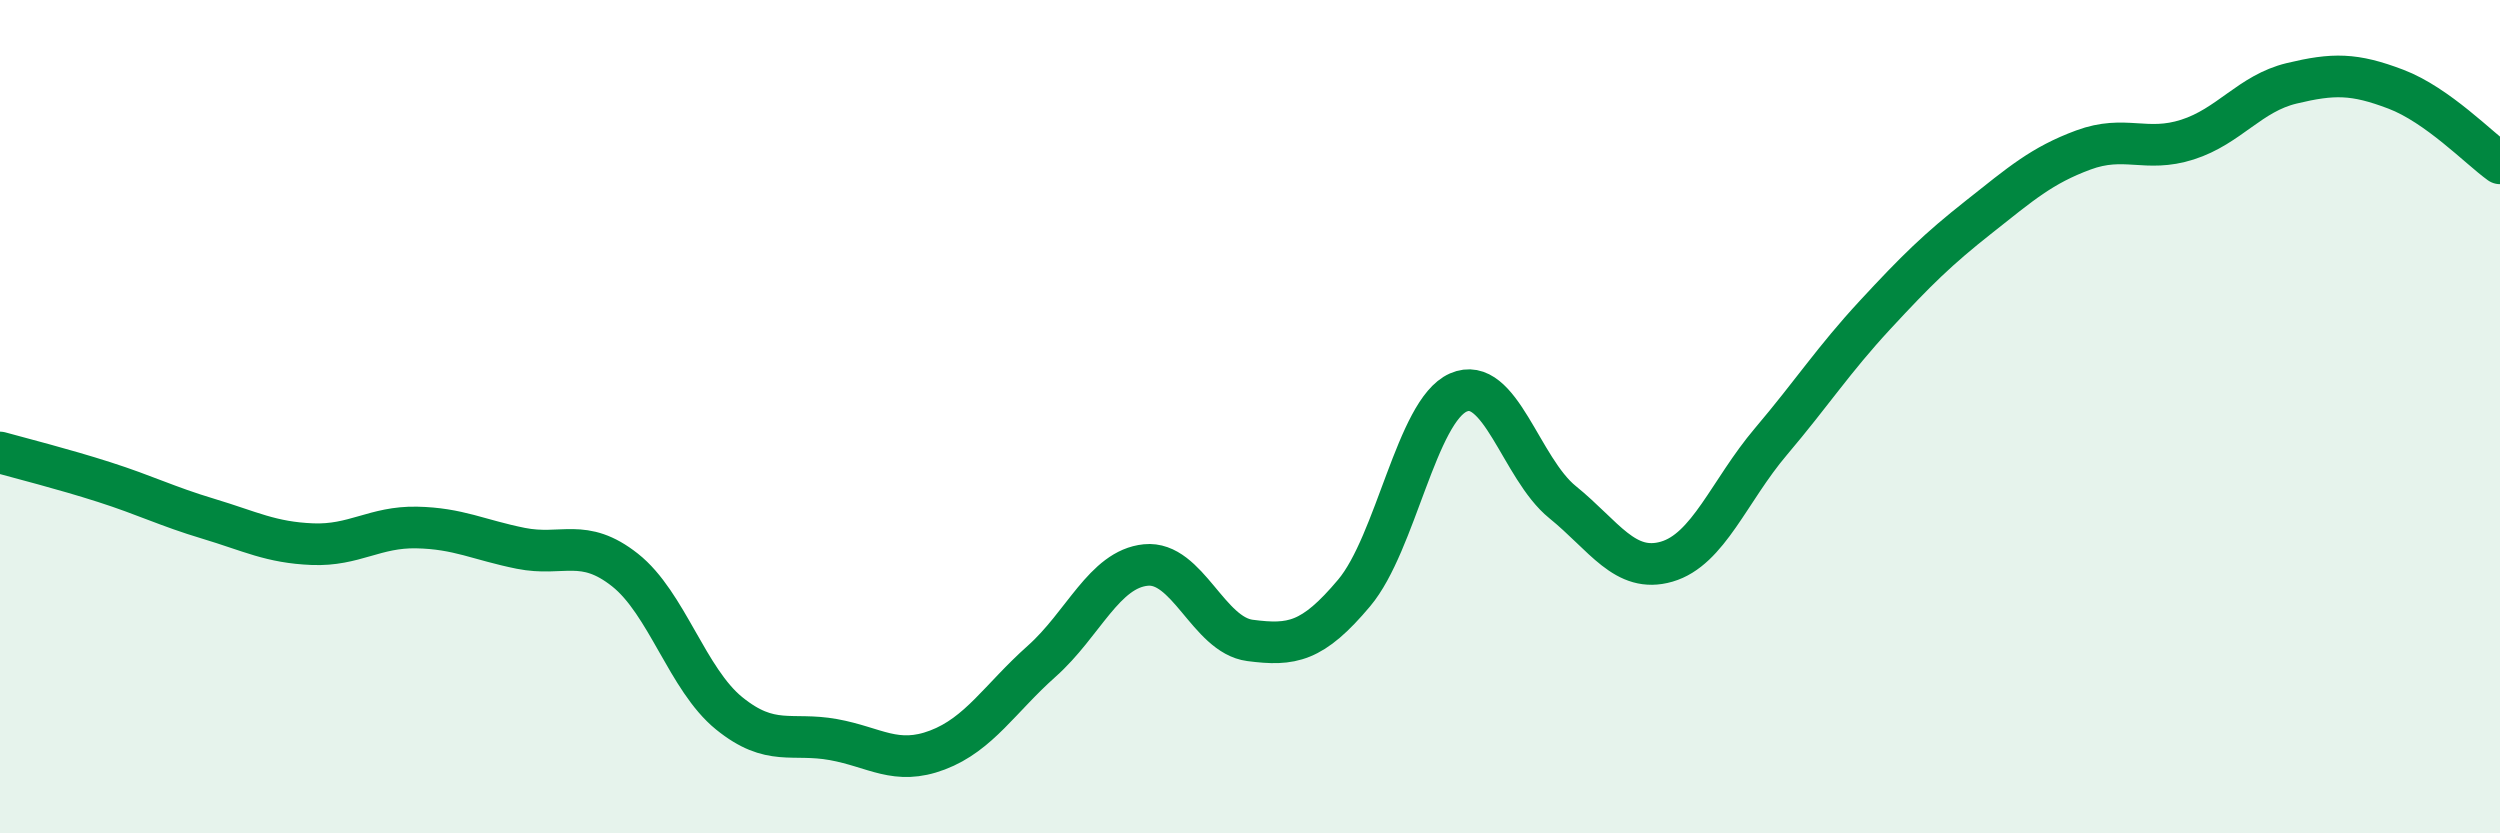 
    <svg width="60" height="20" viewBox="0 0 60 20" xmlns="http://www.w3.org/2000/svg">
      <path
        d="M 0,10.86 C 0.5,11 1.5,11.25 2.5,11.57 C 3.5,11.89 4,12.15 5,12.45 C 6,12.75 6.5,13.02 7.5,13.06 C 8.5,13.1 9,12.64 10,12.66 C 11,12.68 11.5,12.96 12.5,13.16 C 13.5,13.36 14,12.89 15,13.68 C 16,14.47 16.5,16.31 17.5,17.12 C 18.5,17.93 19,17.57 20,17.75 C 21,17.93 21.5,18.38 22.5,18 C 23.5,17.62 24,16.76 25,15.87 C 26,14.98 26.5,13.66 27.5,13.56 C 28.5,13.46 29,15.24 30,15.37 C 31,15.5 31.5,15.42 32.5,14.23 C 33.5,13.04 34,9.86 35,9.42 C 36,8.98 36.5,11.24 37.5,12.05 C 38.5,12.86 39,13.77 40,13.48 C 41,13.19 41.5,11.78 42.5,10.6 C 43.5,9.42 44,8.64 45,7.56 C 46,6.48 46.5,5.99 47.5,5.2 C 48.5,4.41 49,3.97 50,3.6 C 51,3.23 51.5,3.67 52.5,3.35 C 53.5,3.03 54,2.24 55,2 C 56,1.76 56.5,1.76 57.5,2.14 C 58.5,2.52 59.5,3.56 60,3.92L60 20L0 20Z"
        fill="#008740"
        opacity="0.1"
        stroke-linecap="round"
        stroke-linejoin="round"
      />
      <path
        d="M 0,10.86 C 0.5,11 1.5,11.25 2.5,11.57 C 3.5,11.89 4,12.15 5,12.45 C 6,12.75 6.5,13.02 7.5,13.06 C 8.5,13.1 9,12.64 10,12.66 C 11,12.68 11.5,12.96 12.5,13.16 C 13.5,13.36 14,12.89 15,13.68 C 16,14.47 16.5,16.31 17.5,17.12 C 18.5,17.93 19,17.57 20,17.75 C 21,17.93 21.5,18.38 22.5,18 C 23.5,17.62 24,16.76 25,15.87 C 26,14.98 26.5,13.66 27.5,13.56 C 28.5,13.46 29,15.24 30,15.37 C 31,15.5 31.5,15.42 32.5,14.23 C 33.5,13.04 34,9.86 35,9.42 C 36,8.98 36.5,11.24 37.5,12.05 C 38.5,12.86 39,13.77 40,13.48 C 41,13.19 41.5,11.78 42.5,10.6 C 43.5,9.42 44,8.64 45,7.56 C 46,6.48 46.5,5.99 47.5,5.2 C 48.5,4.41 49,3.97 50,3.6 C 51,3.23 51.5,3.67 52.5,3.35 C 53.5,3.03 54,2.24 55,2 C 56,1.76 56.5,1.76 57.5,2.14 C 58.5,2.52 59.5,3.56 60,3.92"
        stroke="#008740"
        stroke-width="1"
        fill="none"
        stroke-linecap="round"
        stroke-linejoin="round"
      />
    </svg>
  